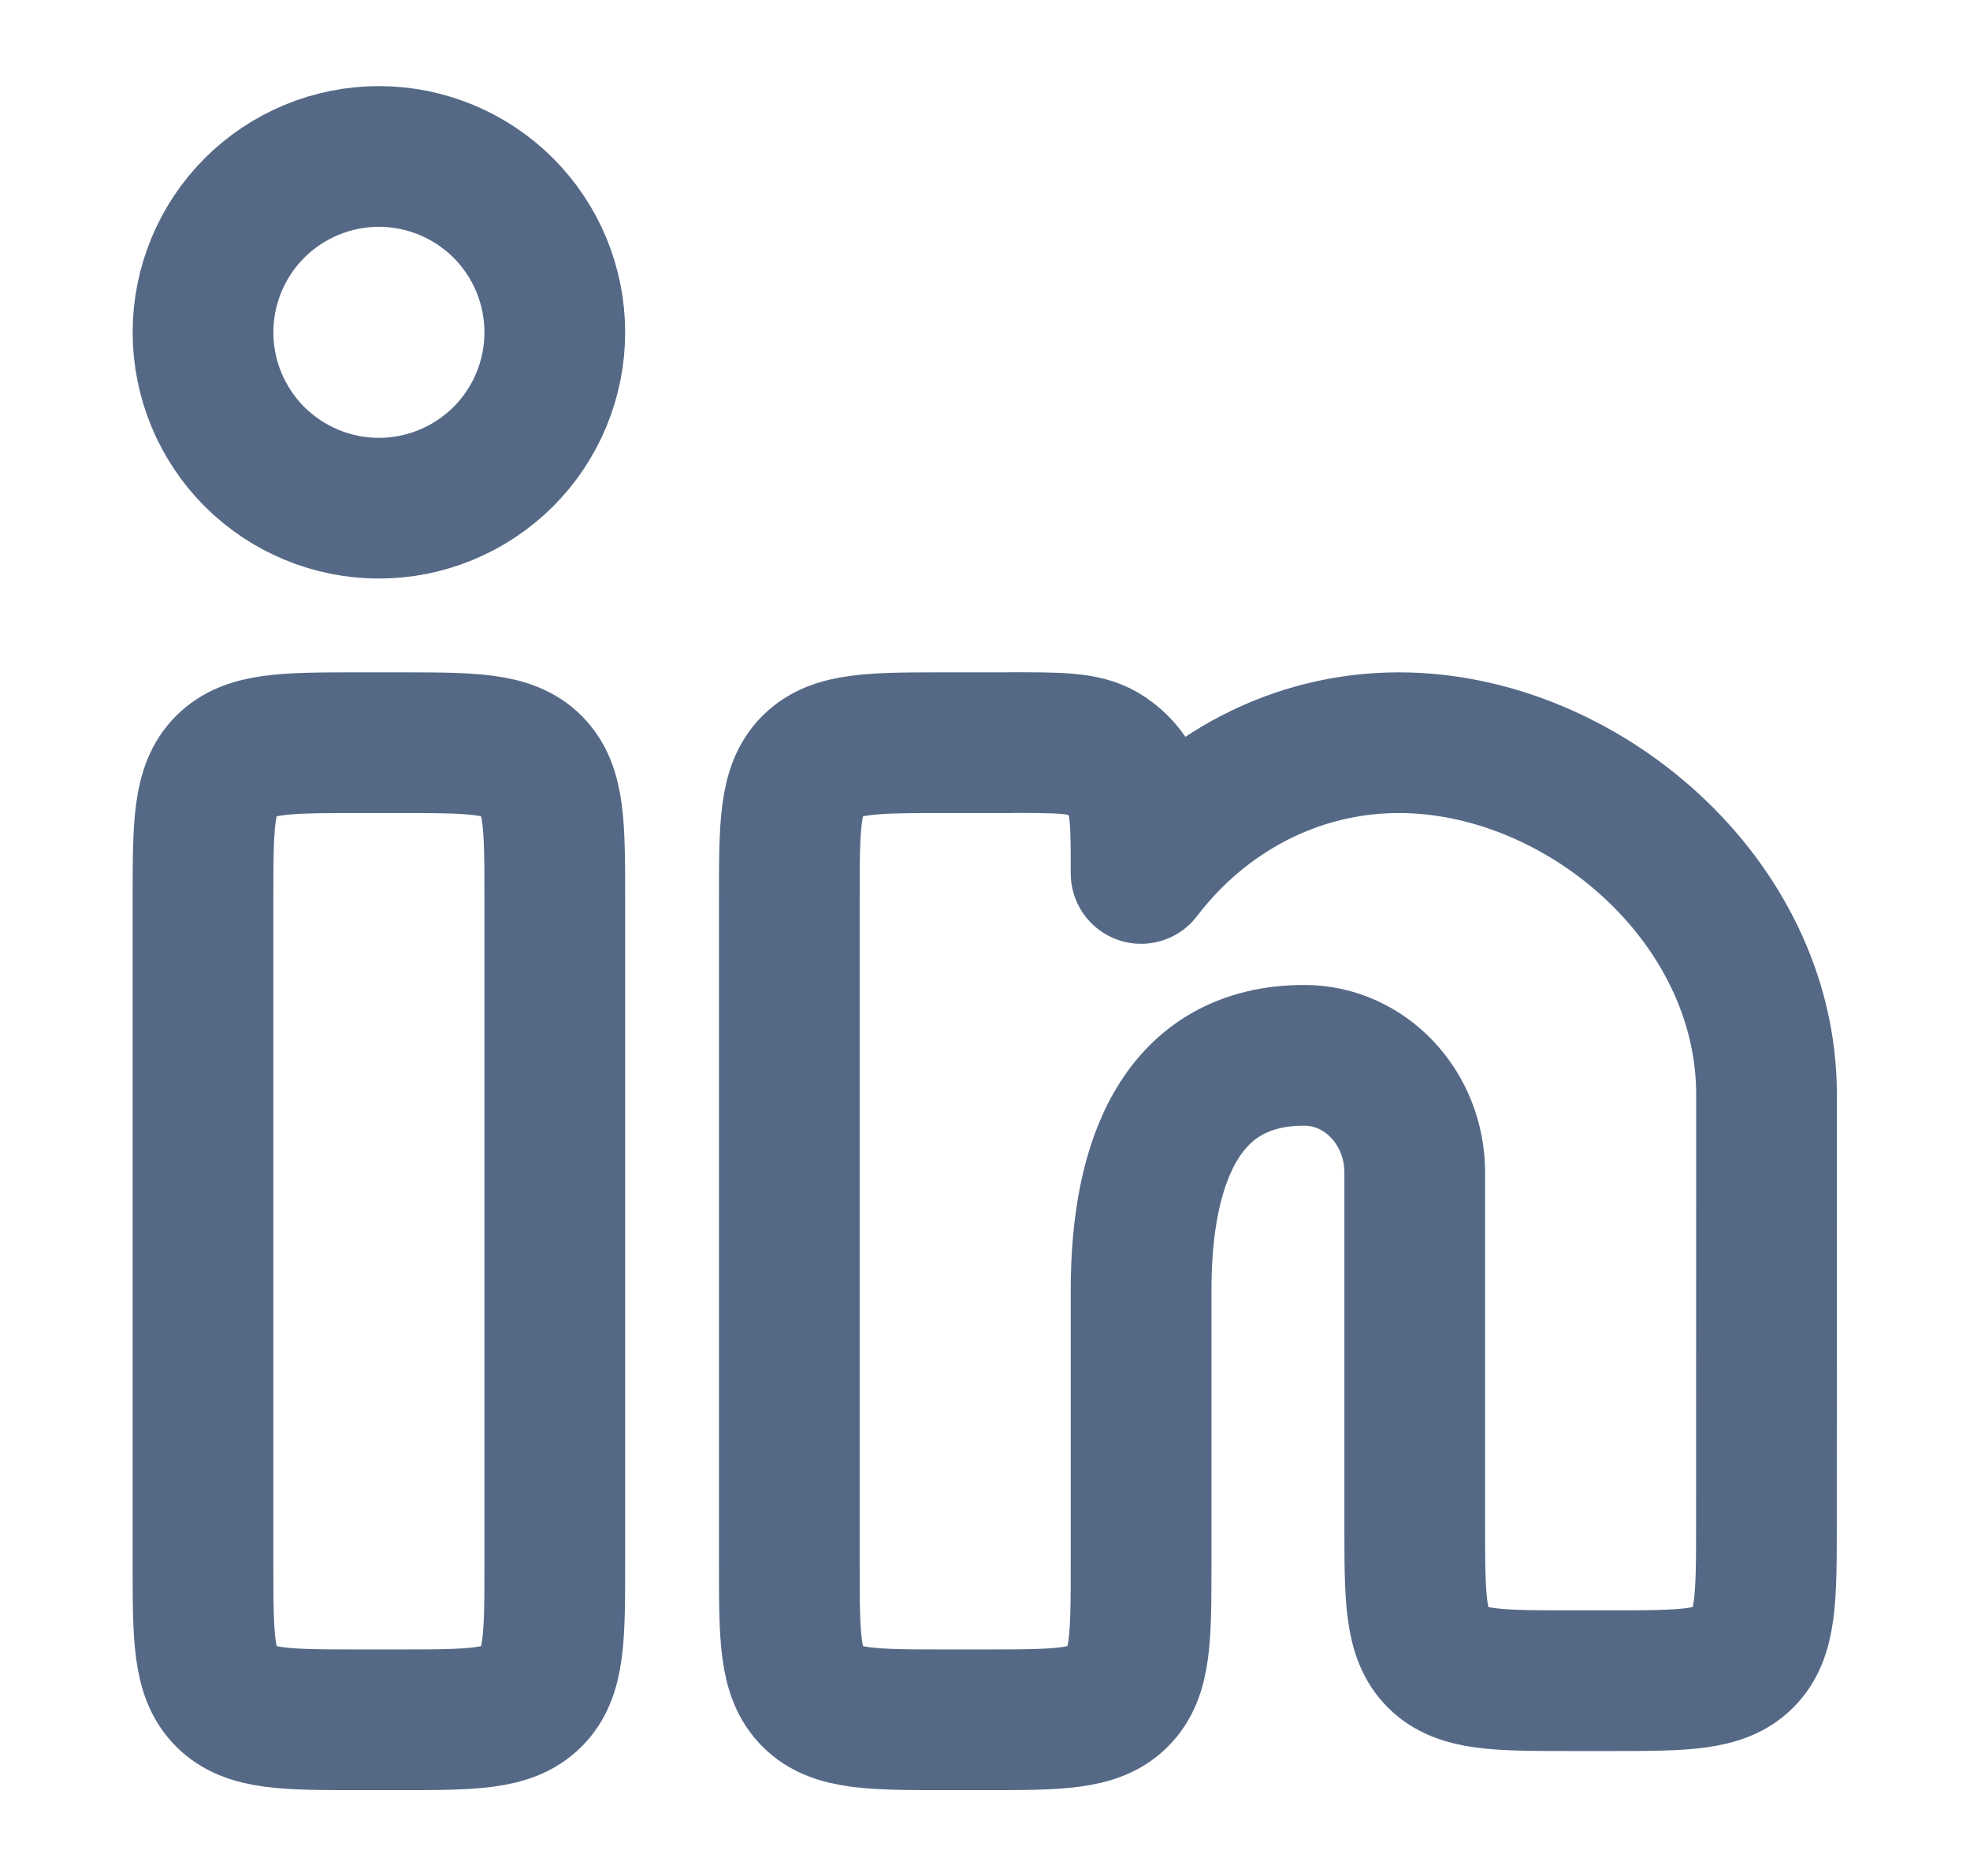 <svg width="21" height="20" viewBox="0 0 21 20" fill="none" xmlns="http://www.w3.org/2000/svg">
<path d="M10.769 7.918H10.081C9.295 7.918 8.902 7.918 8.658 8.162C8.414 8.406 8.414 8.799 8.414 9.585V16.668C8.414 17.454 8.414 17.846 8.658 18.09C8.902 18.335 9.295 18.335 10.081 18.335H10.497C11.283 18.335 11.676 18.335 11.92 18.09C12.164 17.846 12.164 17.454 12.164 16.668V13.751C12.164 12.37 12.604 11.251 13.904 11.251C14.554 11.251 15.081 11.811 15.081 12.501V16.251C15.081 17.037 15.081 17.43 15.325 17.674C15.569 17.918 15.962 17.918 16.747 17.918H17.163C17.948 17.918 18.342 17.918 18.586 17.674C18.829 17.43 18.83 17.037 18.83 16.252L18.831 11.668C18.831 9.596 16.861 7.918 14.912 7.918C13.802 7.918 12.812 8.461 12.164 9.312C12.164 8.787 12.164 8.525 12.05 8.33C11.978 8.206 11.875 8.104 11.752 8.031C11.557 7.917 11.294 7.917 10.769 7.917M4.247 7.918H3.831C3.045 7.918 2.652 7.918 2.408 8.162C2.164 8.406 2.164 8.799 2.164 9.585V16.668C2.164 17.454 2.164 17.846 2.408 18.09C2.652 18.335 3.045 18.335 3.831 18.335H4.247C5.033 18.335 5.426 18.335 5.67 18.09C5.914 17.846 5.914 17.454 5.914 16.668V9.585C5.914 8.799 5.914 8.406 5.67 8.162C5.426 7.918 5.033 7.918 4.247 7.918ZM5.914 3.543C5.914 4.04 5.717 4.517 5.365 4.869C5.013 5.22 4.536 5.418 4.039 5.418C3.542 5.418 3.065 5.22 2.713 4.869C2.362 4.517 2.164 4.04 2.164 3.543C2.164 3.046 2.362 2.569 2.713 2.217C3.065 1.866 3.542 1.668 4.039 1.668C4.536 1.668 5.013 1.866 5.365 2.217C5.717 2.569 5.914 3.046 5.914 3.543Z" stroke="#556987" stroke-width="1.5" stroke-linecap="round" stroke-linejoin="round"/>
</svg>
